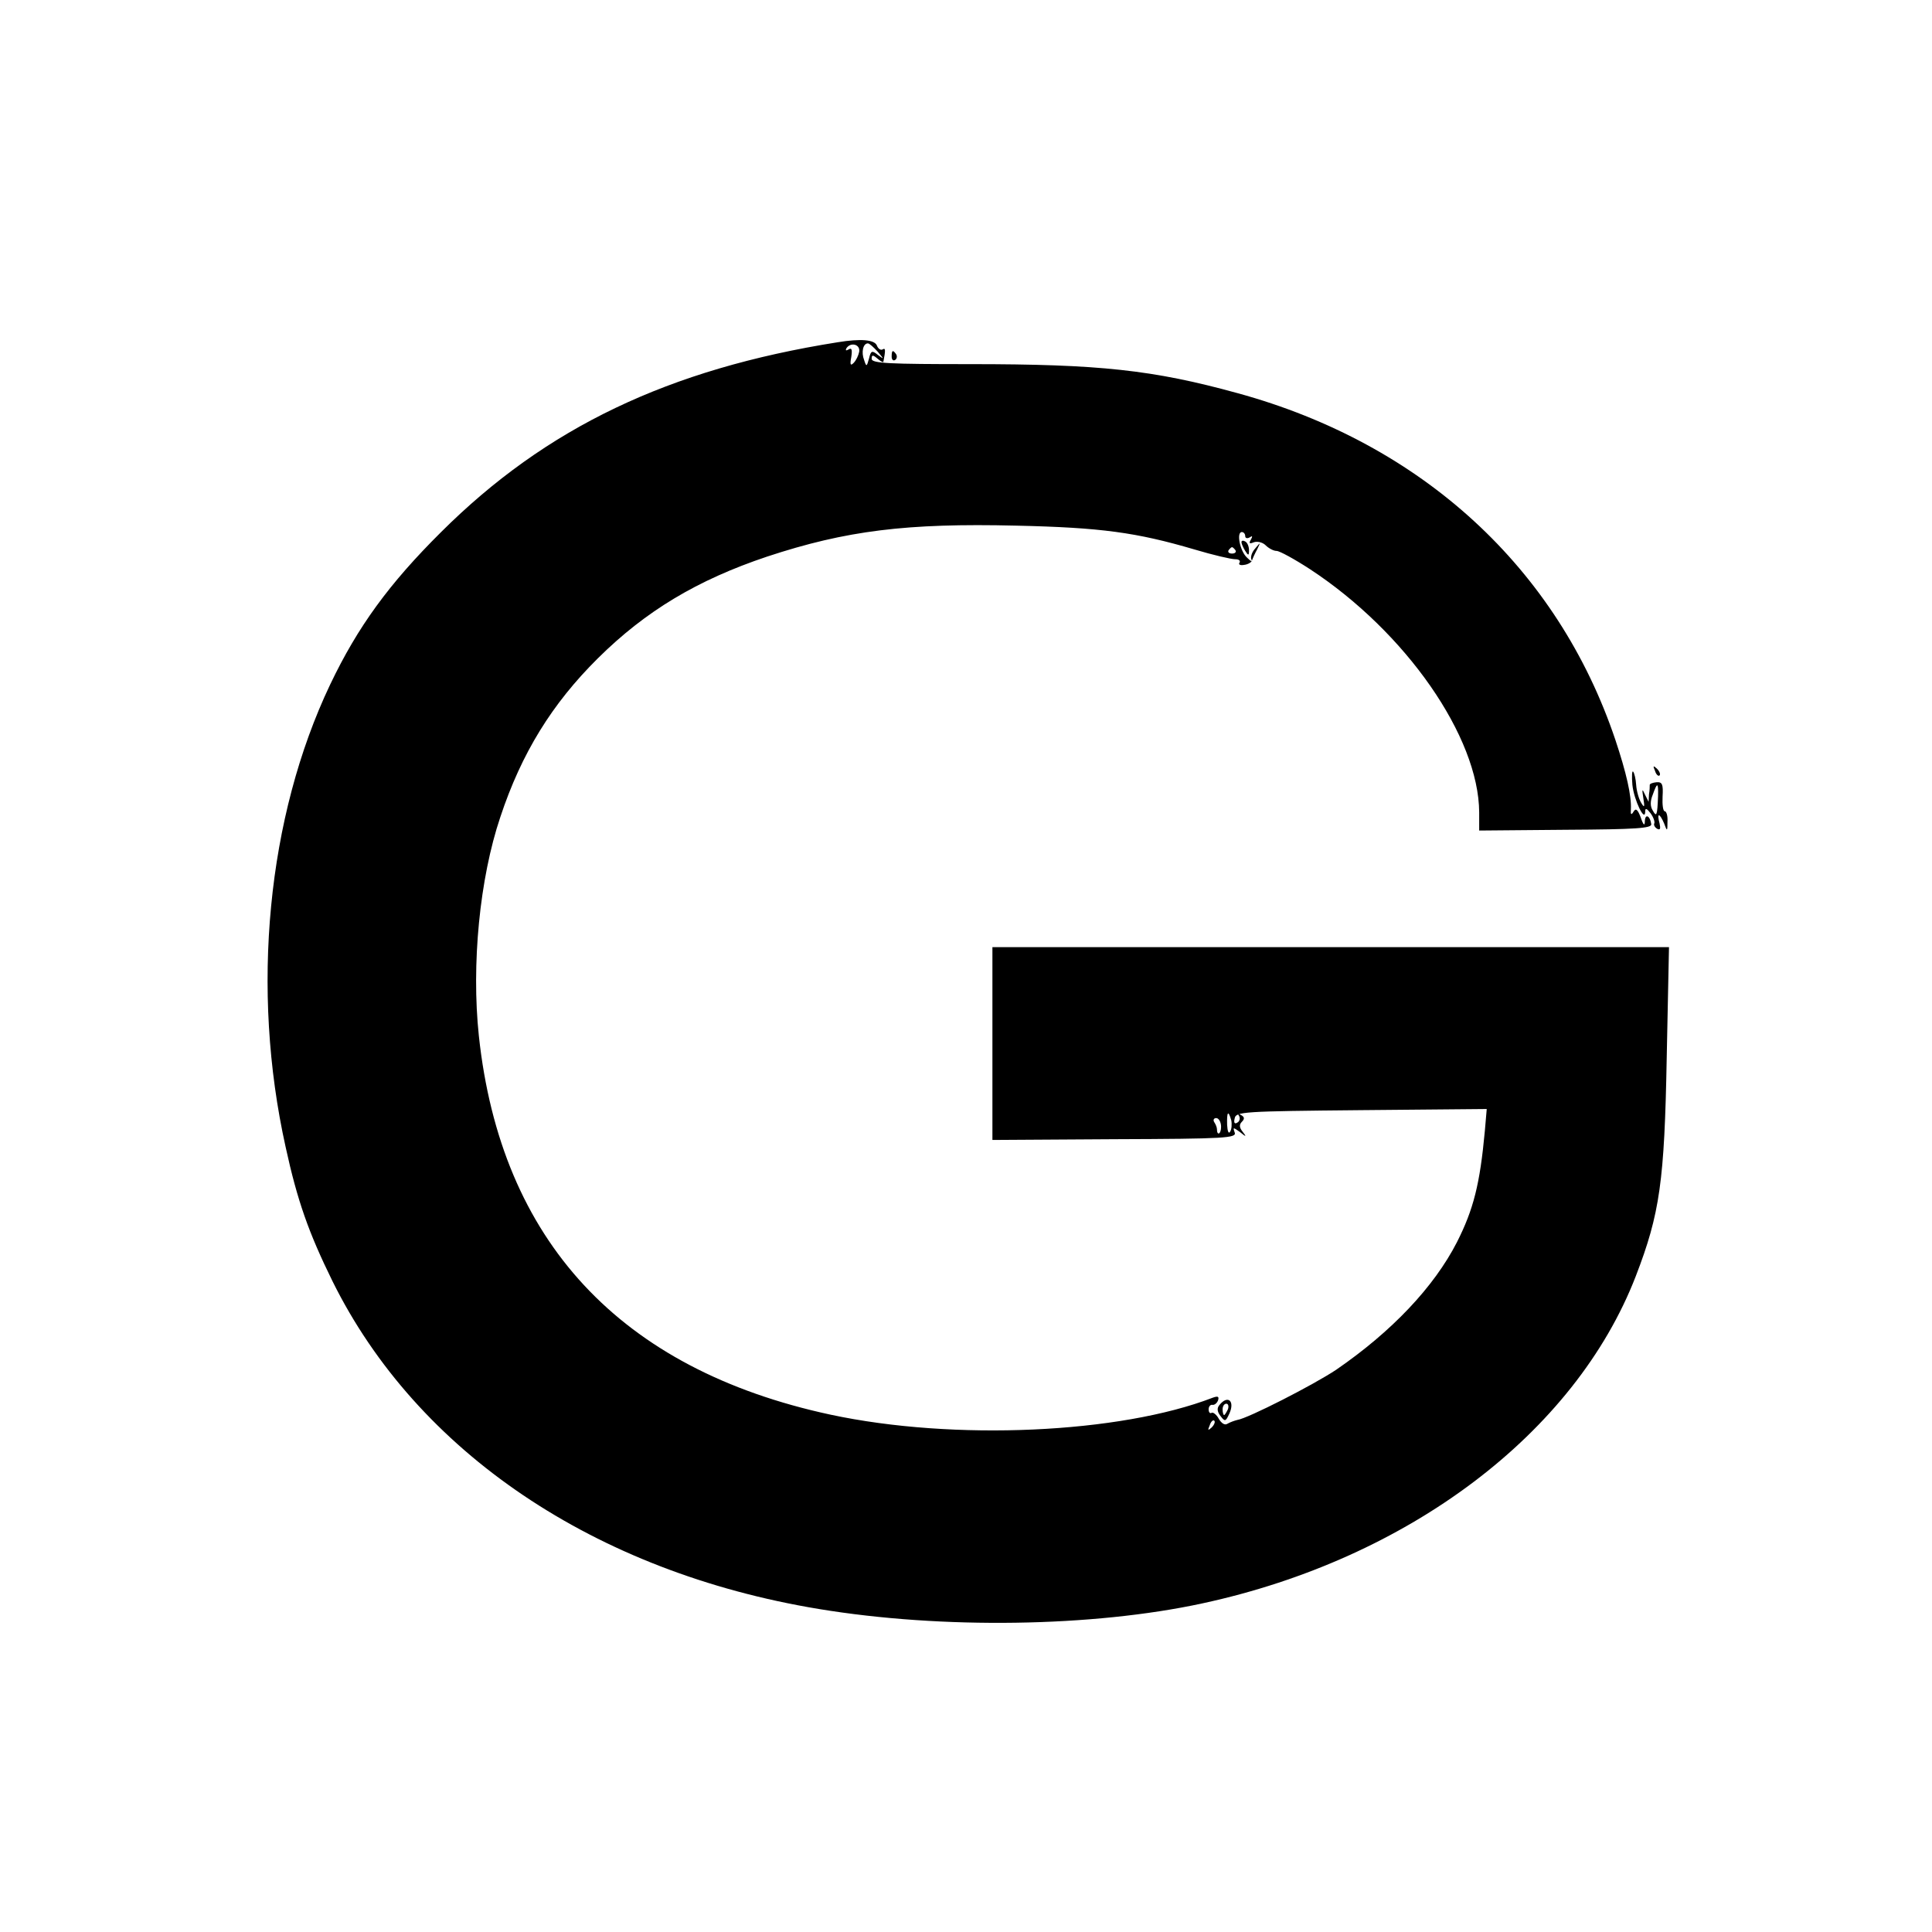 <?xml version="1.0" standalone="no"?>
<!DOCTYPE svg PUBLIC "-//W3C//DTD SVG 20010904//EN"
 "http://www.w3.org/TR/2001/REC-SVG-20010904/DTD/svg10.dtd">
<svg version="1.0" xmlns="http://www.w3.org/2000/svg"
 width="512pt" height="512pt" viewBox="0 0 512 512"
 preserveAspectRatio="xMidYMid meet">
<g transform="translate(0,512) scale(0.1,-0.1)"
fill="#000000" stroke="none">
<path d="M2220 4213 c-448 -71 -773 -226 -1051 -503 -138 -137 -221 -251 -294
-404 -167 -351 -211 -807 -118 -1226 31 -142 61 -227 124 -355 224 -453 695
-771 1289 -869 327 -54 726 -48 1017 15 546 118 987 451 1148 867 64 166 76
252 82 580 l6 292 -897 0 -896 0 0 -256 0 -255 324 2 c295 1 324 3 318 18 -5
14 -4 14 14 1 17 -14 18 -13 7 1 -9 11 -9 19 -2 26 8 8 7 13 -2 18 -7 5 -10 4
-5 -3 3 -6 1 -14 -5 -17 -7 -5 -10 0 -7 11 3 18 20 19 336 22 l332 3 -5 -58
c-13 -141 -30 -208 -74 -295 -61 -119 -173 -237 -320 -338 -60 -40 -234 -129
-262 -133 -8 -2 -19 -6 -26 -10 -7 -5 -16 1 -23 13 -6 11 -15 18 -19 16 -4 -3
-8 1 -8 9 0 8 5 13 10 12 5 -1 12 4 15 12 3 10 0 12 -14 7 -246 -95 -686 -115
-1013 -45 -558 120 -874 461 -932 1004 -20 189 2 417 57 580 56 169 137 300
258 420 127 126 264 208 449 270 209 69 370 89 660 82 225 -5 319 -18 472 -63
50 -15 98 -26 108 -26 9 0 15 -3 12 -9 -4 -5 2 -8 12 -6 10 1 20 7 21 12 2 6
8 19 14 30 9 19 9 19 -6 1 -9 -10 -13 -24 -9 -30 3 -6 -2 -4 -12 6 -19 17 -29
68 -14 68 5 0 9 -5 9 -11 0 -5 5 -7 12 -3 7 5 8 3 3 -6 -6 -10 -4 -12 8 -7 9
3 23 0 31 -8 8 -8 21 -15 29 -15 8 0 48 -22 88 -48 255 -167 448 -445 449
-645 l0 -48 229 2 c187 1 229 4 227 15 -3 22 -16 29 -17 8 0 -14 -4 -11 -11
10 -8 21 -13 25 -19 15 -6 -10 -8 -8 -7 6 2 36 -12 97 -41 184 -153 455 -512
785 -1001 919 -225 62 -367 77 -708 77 -215 0 -262 2 -262 14 0 11 3 11 15 1
8 -7 15 -11 16 -9 6 31 6 38 -2 33 -5 -3 -12 2 -15 10 -6 16 -43 19 -104 9z
m57 -25 c-2 -10 -8 -23 -15 -30 -8 -8 -10 -5 -6 16 3 20 1 25 -7 20 -7 -4 -9
-3 -6 3 11 17 37 11 34 -9z m49 0 c17 -20 17 -21 1 -9 -16 13 -19 12 -24 -9
-6 -22 -7 -23 -13 -4 -8 20 -3 44 10 44 4 0 15 -10 26 -22z m948 -526 c3 -5
-1 -9 -9 -9 -8 0 -12 4 -9 9 3 4 7 8 9 8 2 0 6 -4 9 -8z m-11 -1511 c2 -10 1
-24 -3 -30 -4 -7 -7 1 -8 18 -1 35 3 40 11 12z m-27 -17 c0 -20 -11 -25 -11
-6 0 4 -3 12 -7 18 -4 6 -1 11 5 11 7 0 13 -11 13 -23z m-25 -797 c-10 -9 -11
-8 -5 6 3 10 9 15 12 12 3 -3 0 -11 -7 -18z"/>
<path d="M2363 4175 c0 -8 4 -12 9 -9 5 3 6 10 3 15 -9 13 -12 11 -12 -6z"/>
<path d="M3290 3683 c0 -4 5 -15 10 -23 8 -13 10 -13 10 2 0 9 -4 20 -10 23
-5 3 -10 3 -10 -2z"/>
<path d="M4386 3077 c3 -10 9 -15 12 -12 3 3 0 11 -7 18 -10 9 -11 8 -5 -6z"/>
<path d="M4326 3040 c4 -40 34 -102 34 -70 0 9 4 8 14 -5 8 -11 12 -23 10 -27
-2 -4 1 -10 7 -14 9 -5 10 0 7 14 -8 29 0 28 12 0 8 -22 9 -22 9 5 1 15 -3 27
-7 27 -5 0 -7 18 -6 39 2 33 -1 39 -16 38 -10 -1 -18 -4 -18 -7 0 -3 0 -14 -2
-25 l-1 -20 -10 20 c-7 16 -8 14 -4 -10 4 -25 3 -27 -6 -12 -6 10 -12 31 -13
47 -1 16 -5 32 -8 35 -3 4 -4 -12 -2 -35z m68 -30 c-2 -52 -4 -56 -14 -38 -7
11 -7 25 0 42 12 34 15 33 14 -4z"/>
<path d="M3232 1397 c-7 -8 -7 -17 2 -29 12 -16 14 -16 24 6 15 33 -4 50 -26
23z m22 -12 c-4 -8 -8 -15 -10 -15 -2 0 -4 7 -4 15 0 8 4 15 10 15 5 0 7 -7 4
-15z"/>
</g>
</svg>
